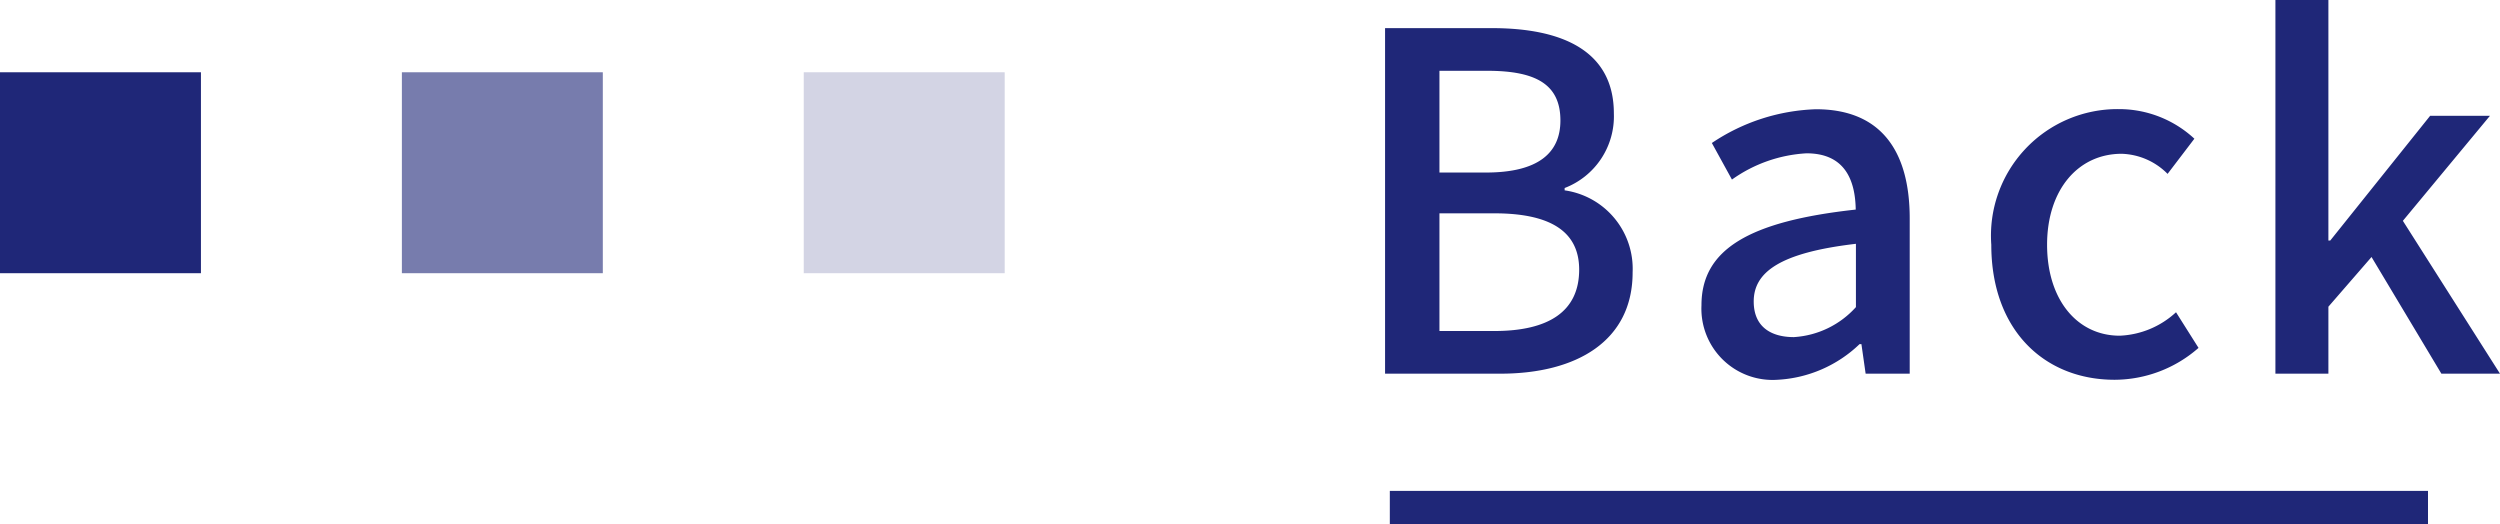 <svg xmlns="http://www.w3.org/2000/svg" width="74.65" height="15.658"><g fill="#1f2778"><path data-name="パス 4806" d="M41.358 11.158H44.8c2.284 0 3.95-.98 3.95-3.024a2.366 2.366 0 00-2.03-2.45v-.07a2.292 2.292 0 001.47-2.226c0-1.862-1.526-2.548-3.64-2.548h-3.192zm1.624-6.006V2.114h1.428c1.456 0 2.184.406 2.184 1.484 0 .966-.658 1.554-2.226 1.554zm0 4.732V6.37h1.638c1.638 0 2.534.518 2.534 1.68 0 1.26-.924 1.834-2.534 1.834zm10.094 1.456a3.828 3.828 0 002.45-1.064h.056l.126.882h1.316V6.524c0-2.044-.882-3.262-2.8-3.262a5.9 5.9 0 00-3.108 1.008l.6 1.092a4.234 4.234 0 012.226-.784c1.134 0 1.456.784 1.47 1.68-3.206.35-4.606 1.2-4.606 2.856a2.127 2.127 0 002.27 2.226zm.49-1.274c-.686 0-1.2-.308-1.2-1.064 0-.868.77-1.456 3.052-1.722v1.89a2.714 2.714 0 01-1.852.896zm9.576 1.274a3.814 3.814 0 002.506-.952l-.672-1.064a2.638 2.638 0 01-1.68.7c-1.274 0-2.17-1.078-2.17-2.716s.924-2.716 2.226-2.716a2.011 2.011 0 011.372.6l.8-1.05a3.306 3.306 0 00-2.256-.884 3.779 3.779 0 00-3.808 4.05c0 2.562 1.596 4.032 3.682 4.032zm4.802-.182h1.582v-2l1.288-1.484 2.086 3.484h1.75l-2.9-4.564 2.6-3.136h-1.786l-2.982 3.724h-.056V0h-1.582z"/><g data-name="グループ 3344"><path data-name="長方形 578" opacity=".602" d="M18 8.158h-6v-6h6z"/><path data-name="長方形 579" d="M6 8.158H0v-6h6z"/><path data-name="長方形 580" opacity=".199" d="M30 8.158h-6v-6h6z"/></g></g><path data-name="線 200" fill="none" stroke="#1f2778" d="M41.5 15.158h31"/></svg>